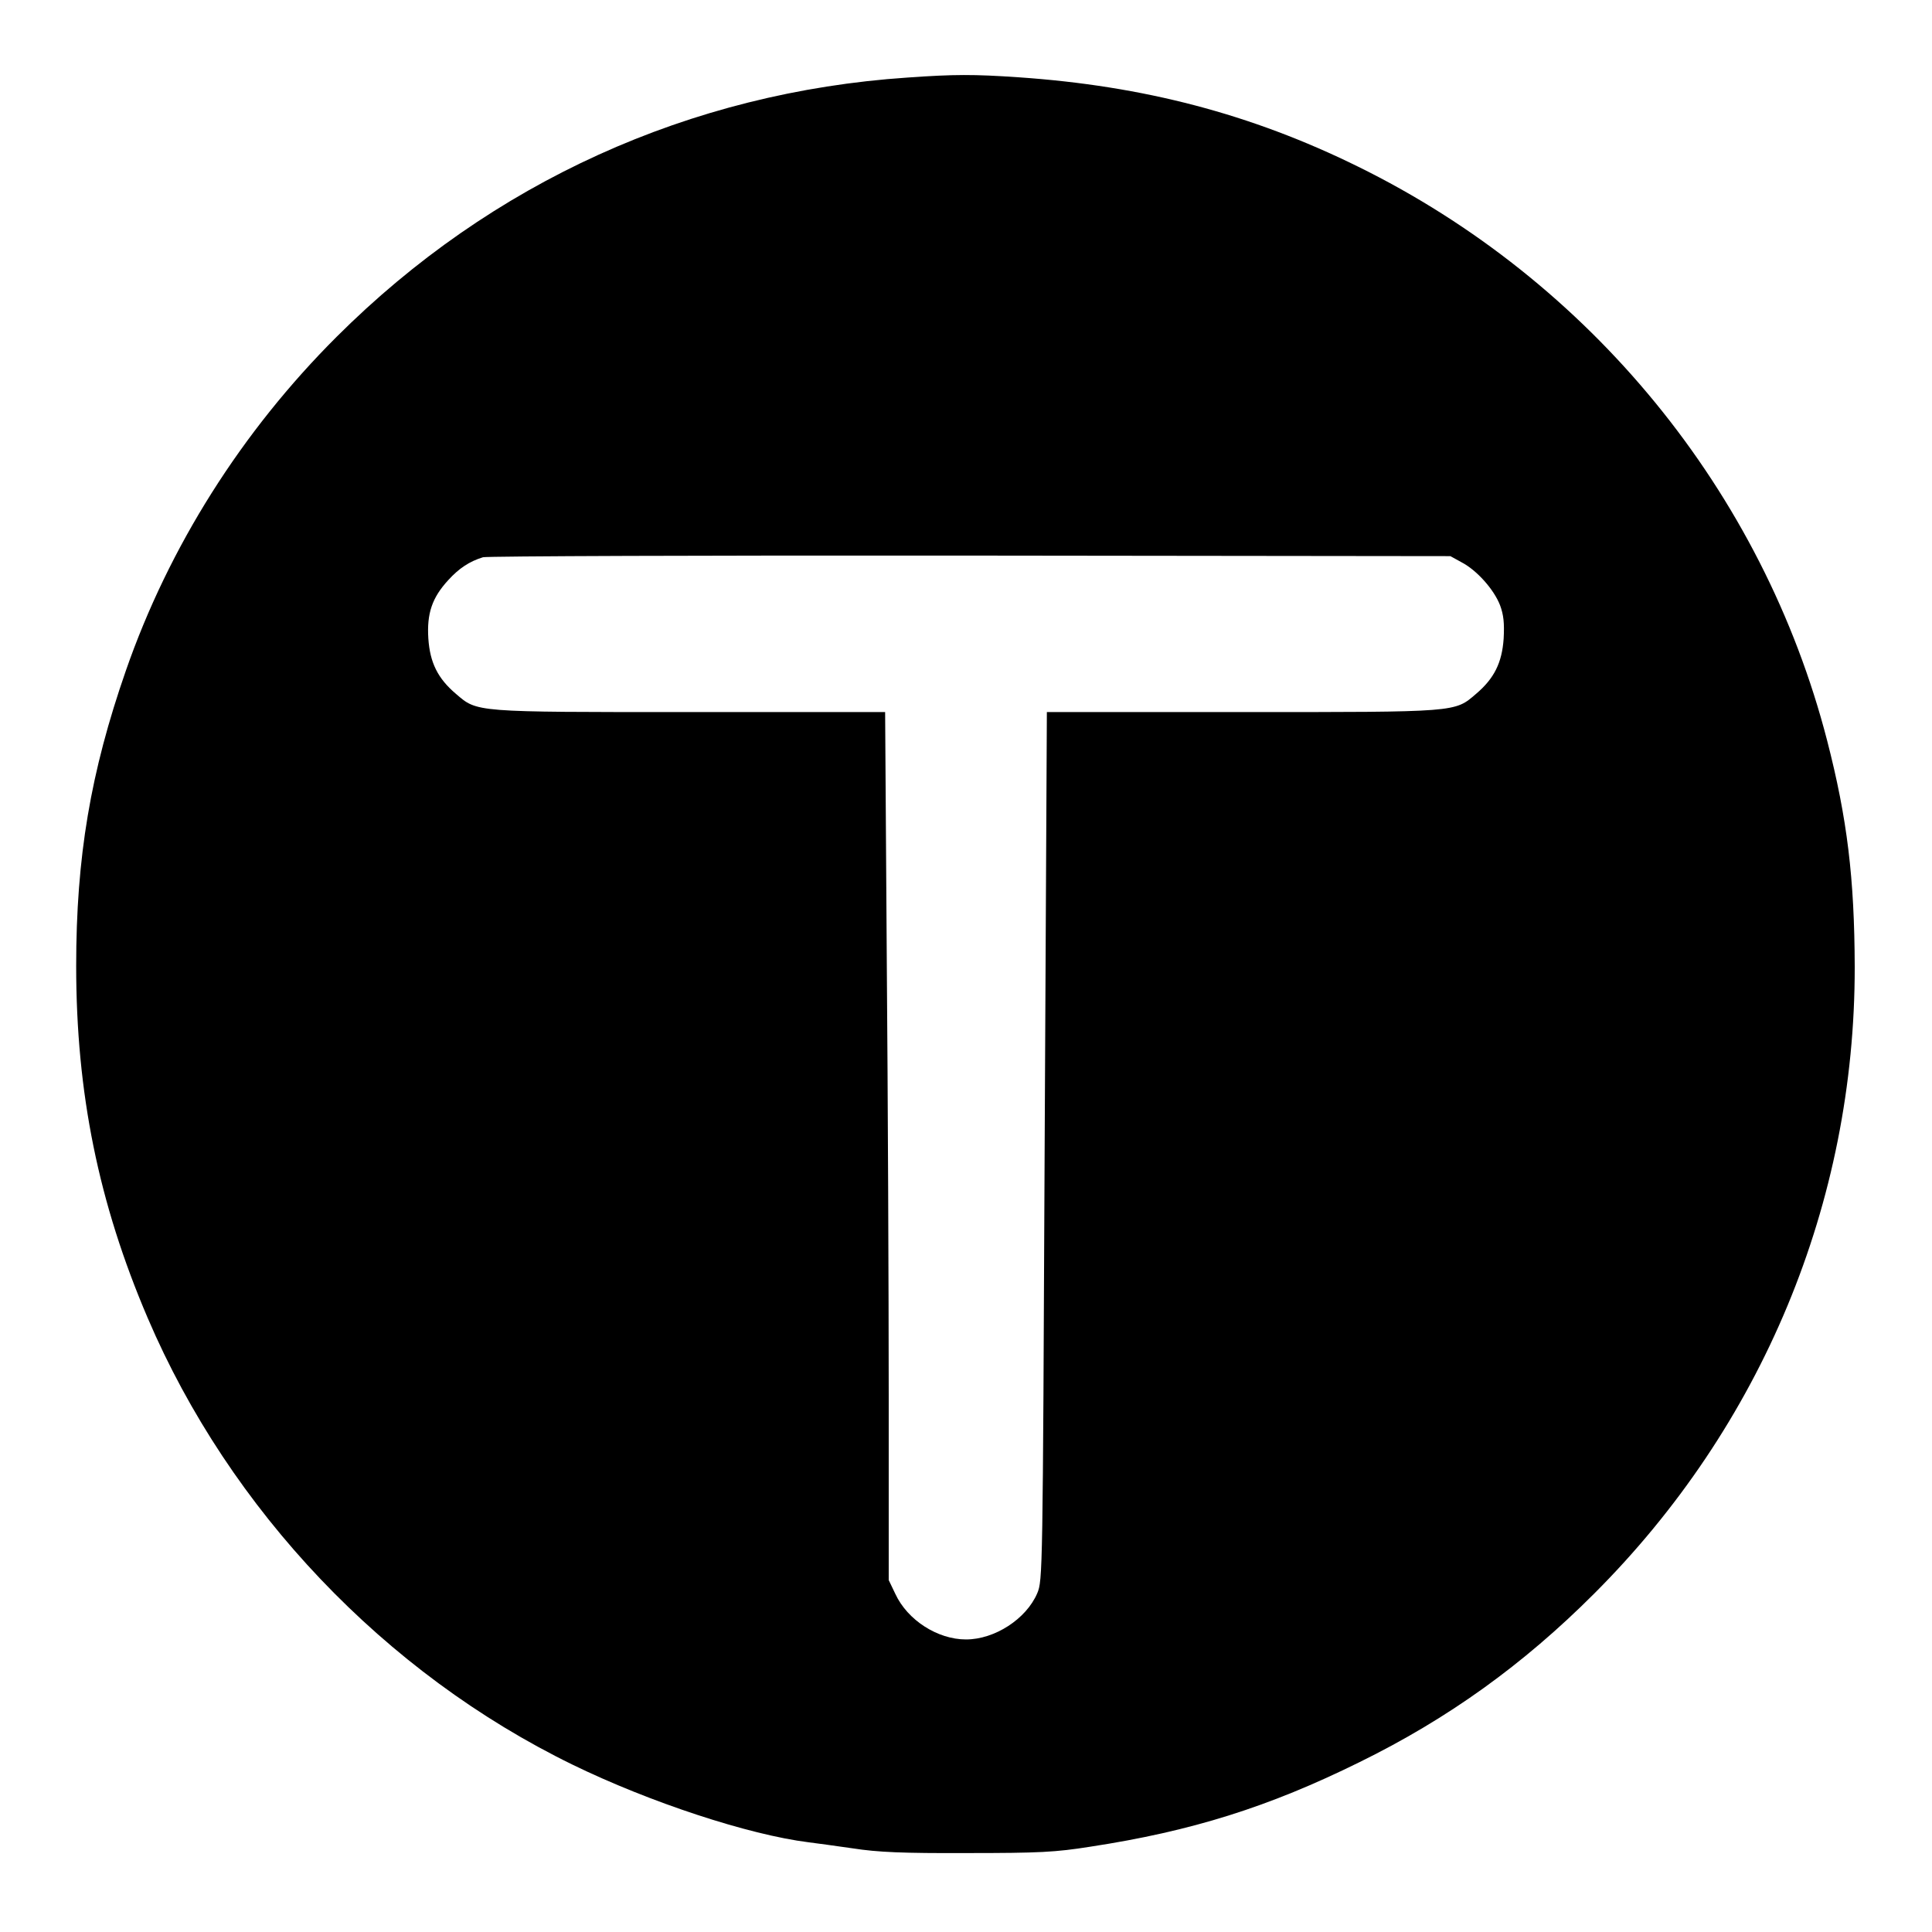 <?xml version="1.0" standalone="no"?>
<!DOCTYPE svg PUBLIC "-//W3C//DTD SVG 20010904//EN" "http://www.w3.org/TR/2001/REC-SVG-20010904/DTD/svg10.dtd">
<svg
	version="1.0"
	xmlns="http://www.w3.org/2000/svg"
	width="700pt"
	height="700pt"
	viewBox="0 0 700 700"
	preserveAspectRatio="xMidYMid meet"
>
	<g
		transform="translate(0,700) scale(0.1,-0.1)"
		fill="#000000"
		stroke="none"
	>
		<path d="M3288 6719 c-788 -53 -1508 -380 -2068 -939 -344 -343 -608 -761 -764 -1210 -128 -368 -180 -675 -180 -1070 0 -460 81 -859 259 -1275 298 -697 859 -1287 1540 -1619 279 -136 638 -254 855 -281 25 -3 97 -13 160 -22 90 -14 181 -18 415 -17 260 0 319 3 445 23 367 56 647 144 975 306 322 158 594 354 850 610 609 608 946 1418 945 2272 -1 321 -27 537 -100 820 -233 902 -858 1666 -1701 2080 -386 190 -776 292 -1229 323 -162 11 -232 11 -402 -1z m2007 -1756 c56 -29 118 -99 140 -156 13 -35 16 -65 13 -121 -6 -87 -34 -144 -100 -200 -78 -67 -63 -66 -849 -66 l-706 0 -8 -1572 c-7 -1551 -7 -1574 -27 -1621 -40 -93 -154 -167 -258 -167 -103 0 -212 70 -256 165 l-24 50 0 671 c0 369 -3 1076 -7 1572 l-6 902 -707 0 c-785 0 -770 -1 -848 66 -66 56 -94 113 -100 200 -6 92 14 149 72 212 39 43 77 68 126 83 14 4 808 7 1765 6 l1740 -2 40 -22z" />
	</g>
</svg>
